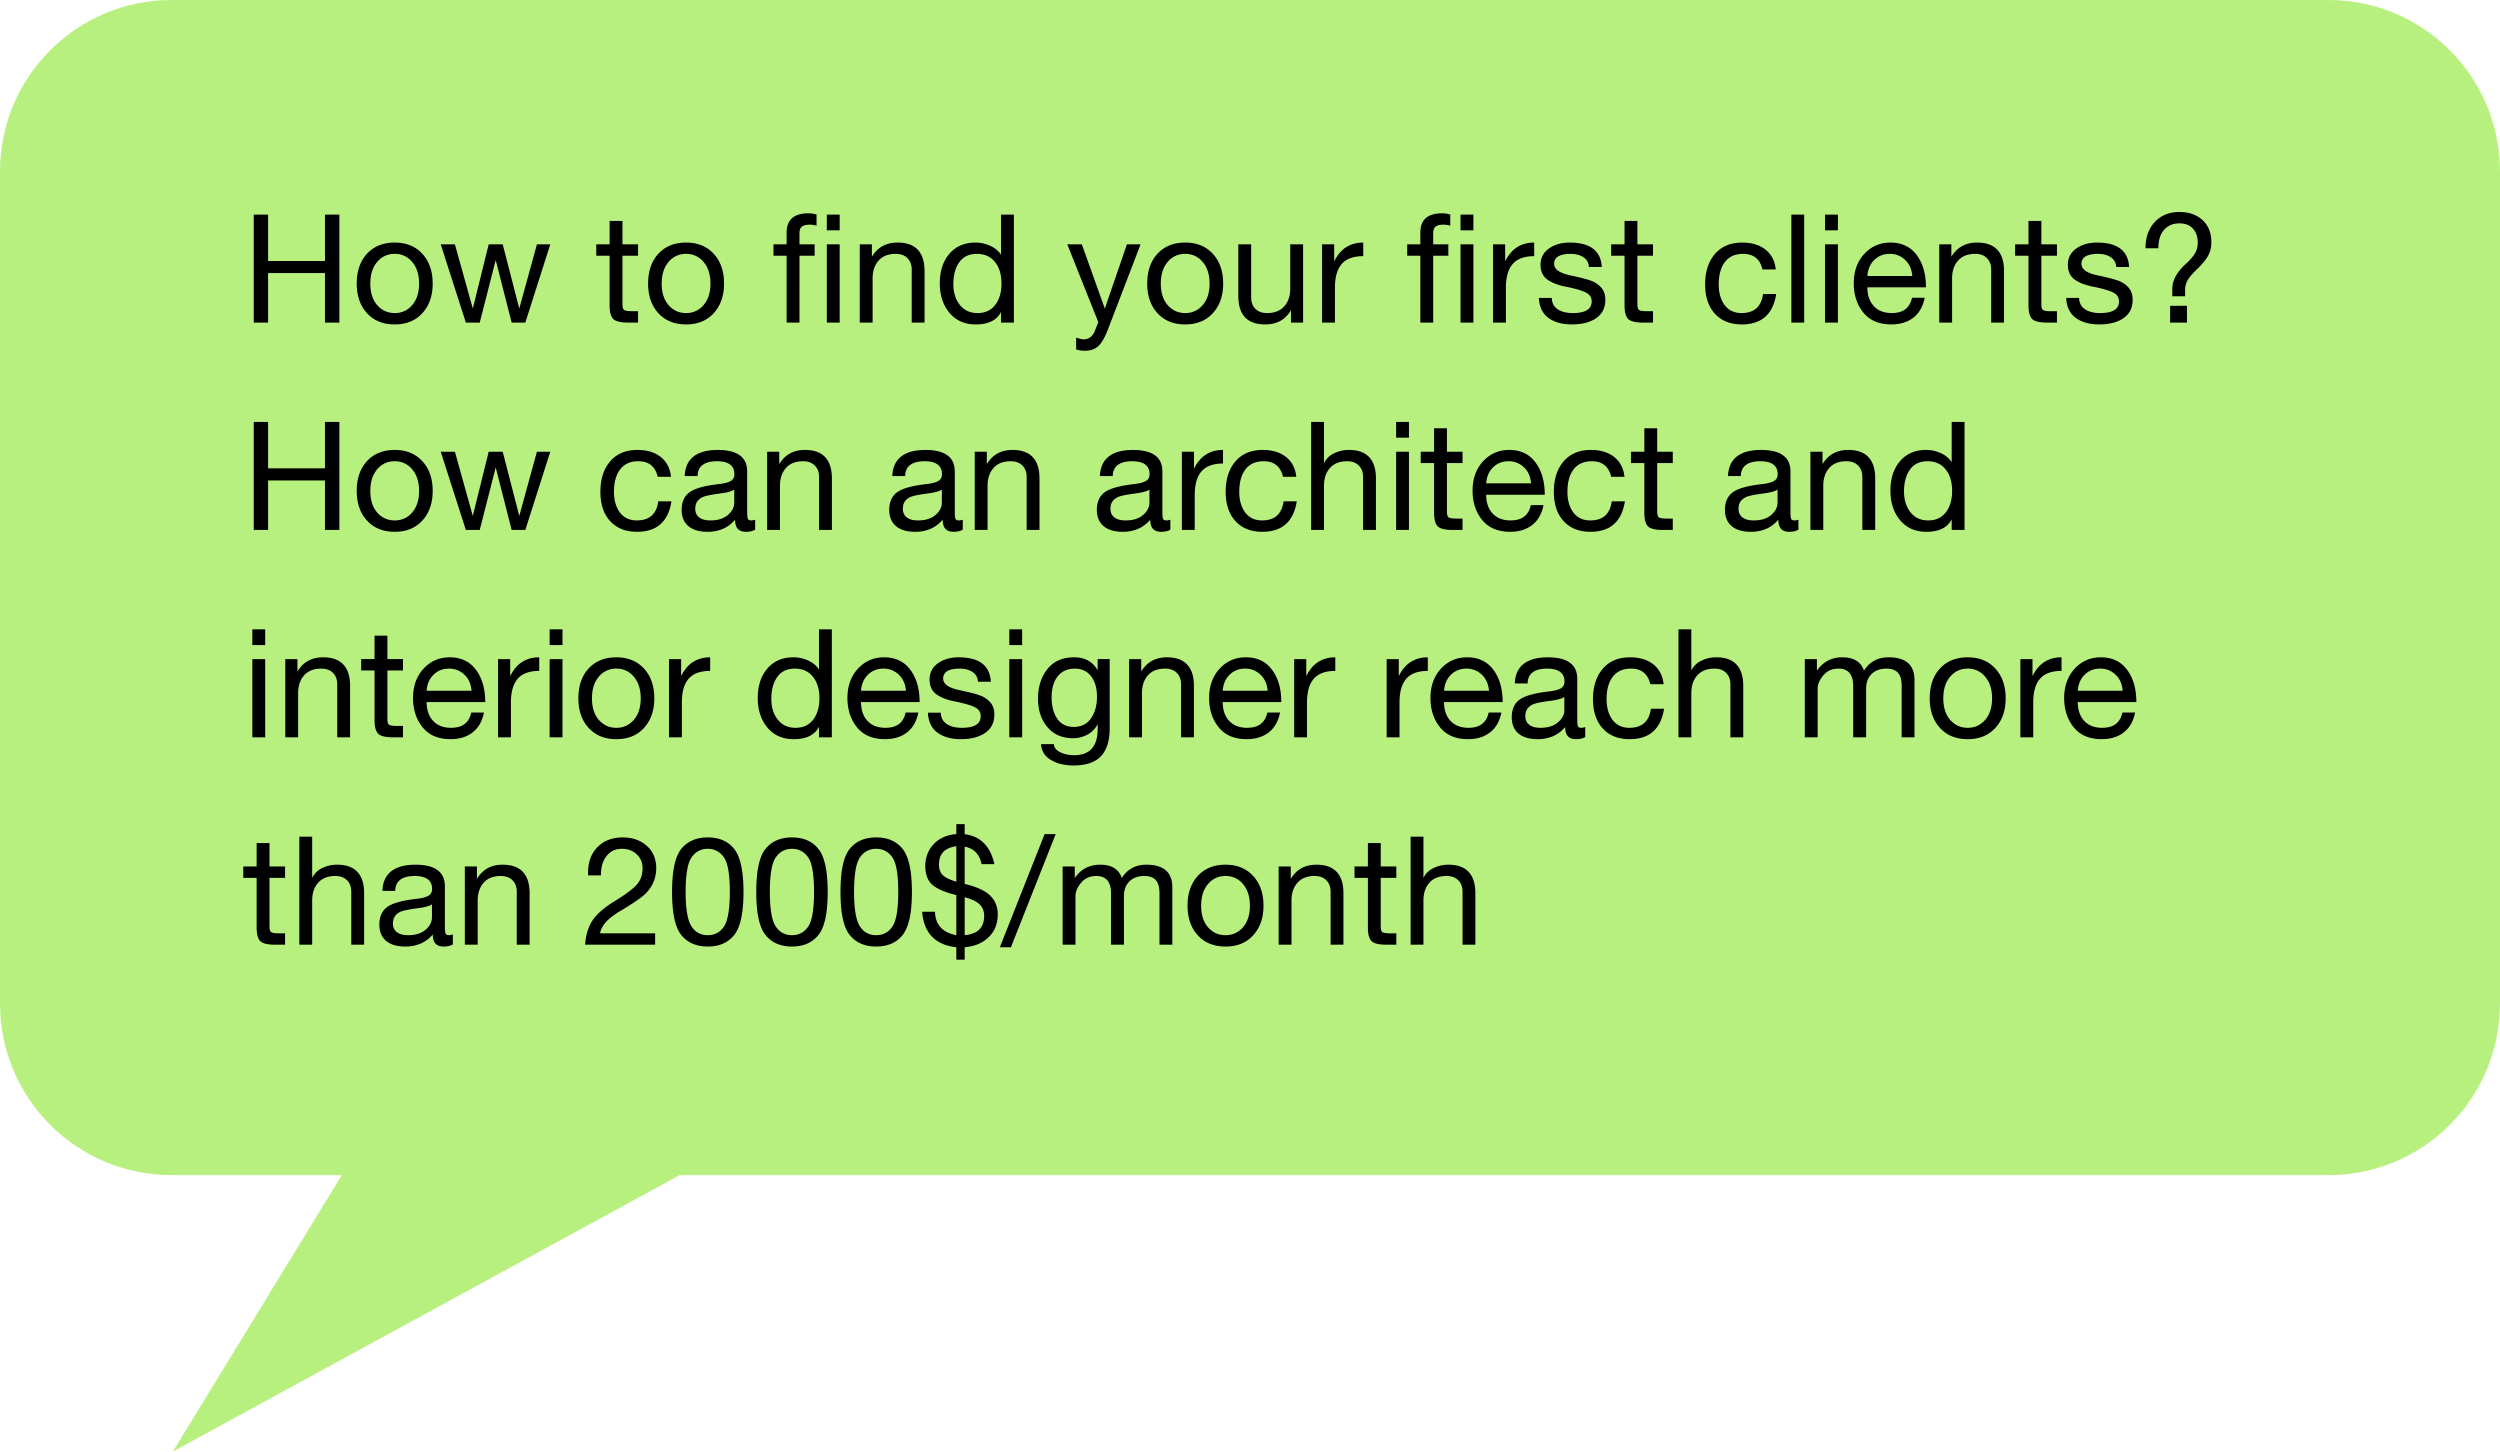 <?xml version="1.0" encoding="UTF-8"?> <svg xmlns="http://www.w3.org/2000/svg" width="217" height="126" fill="none"> <path d="M0 14.884C0 6.664 6.664 0 14.884 0h187.232C210.336 0 217 6.664 217 14.884v72.232c0 8.22-6.664 14.884-14.884 14.884H14.884C6.664 102 0 95.336 0 87.116V14.884zM15 126l14.667-24H59l-44 24z" fill="#B8F080"></path> <path d="M22.026 28v-9.375h1.244v4.027h4.938v-4.027h1.25V28h-1.25v-4.296H23.27V28h-1.244zm12.235.16c-1.009 0-1.81-.325-2.405-.974-.594-.65-.891-1.507-.891-2.572 0-1.081.297-1.945.891-2.59.599-.646 1.4-.969 2.405-.969 1 0 1.8.325 2.398.975.599.65.898 1.511.898 2.584 0 1.06-.3 1.918-.898 2.572-.594.65-1.393.974-2.398.974zm0-.987a1.93 1.93 0 0 0 1.513-.686c.402-.462.603-1.086.603-1.873 0-.786-.2-1.413-.603-1.879a1.903 1.903 0 0 0-1.513-.699 1.91 1.91 0 0 0-1.52.7c-.397.461-.596 1.087-.596 1.878 0 .795.2 1.422.603 1.88.402.452.906.679 1.513.679zM45.598 28h-1.186l-1.385-5.425L41.642 28h-1.206l-2.18-6.79h1.231l1.552 5.572 1.379-5.573h1.218l1.437 5.573 1.532-5.573h1.16L45.599 28zm7.317-5.803h-1.16v-.988h1.16v-2.033h1.116v2.033h1.353v.988H54.03v4.213c0 .256.047.42.14.494.095.072.328.108.7.108h.513V28h-.853c-.68 0-1.12-.111-1.32-.334-.198-.222-.296-.604-.296-1.147v-4.322zm6.637 5.963c-1.009 0-1.81-.325-2.405-.974-.594-.65-.891-1.507-.891-2.572 0-1.081.297-1.945.891-2.59.599-.646 1.4-.969 2.405-.969 1 0 1.8.325 2.398.975.599.65.898 1.511.898 2.584 0 1.06-.3 1.918-.898 2.572-.594.65-1.393.974-2.398.974zm0-.987a1.93 1.93 0 0 0 1.513-.686c.402-.462.603-1.086.603-1.873 0-.786-.2-1.413-.603-1.879a1.903 1.903 0 0 0-1.513-.699 1.91 1.91 0 0 0-1.52.7c-.397.461-.596 1.087-.596 1.878 0 .795.2 1.422.603 1.88.401.452.906.679 1.513.679zm9.843-4.976V28H68.28v-5.803h-1.142v-.988h1.141v-1.013c0-.56.157-.979.469-1.257.312-.282.782-.423 1.41-.423.257 0 .496.036.718.109v.968a1.845 1.845 0 0 0-.628-.09c-.273 0-.485.054-.635.16-.145.103-.218.304-.218.604v.942h1.315v.988h-1.315zm3.489-2.206h-1.116v-1.366h1.116v1.366zM71.768 28v-6.79h1.116V28h-1.116zm8.484-4.463V28h-1.116v-4.598c0-.419-.124-.75-.372-.994-.244-.248-.581-.372-1.013-.372-.646 0-1.142.195-1.488.584-.346.389-.52.904-.52 1.545V28h-1.115v-6.79h1.052v1.076c.247-.41.555-.718.923-.923.368-.205.804-.308 1.308-.308.778 0 1.362.208 1.75.622.394.415.59 1.035.59 1.86zM88.004 28H86.89v-.917c-.184.36-.46.628-.828.808-.363.18-.818.27-1.366.27-.961 0-1.722-.336-2.282-1.008-.56-.67-.84-1.526-.84-2.564 0-1.06.278-1.913.833-2.56.556-.649 1.31-.974 2.264-.974.453 0 .88.094 1.282.282.407.184.719.443.937.776v-3.488h1.115V28zm-3.148-.827c.654 0 1.163-.235 1.526-.706.363-.474.545-1.092.545-1.853 0-.782-.188-1.406-.564-1.872-.372-.47-.898-.706-1.578-.706-.662 0-1.167.24-1.513.719-.346.478-.52 1.115-.52 1.91 0 .723.187 1.322.558 1.796.377.475.892.712 1.546.712zm11.299 1.455c-.261.68-.537 1.152-.828 1.418-.286.265-.666.397-1.141.397-.308 0-.566-.038-.776-.115v-1.026c.304.102.522.154.654.154.398 0 .706-.206.924-.616l.346-.878-2.693-6.753h1.263l1.994 5.579 1.918-5.579h1.186l-2.847 7.42zm6.72-.468c-1.009 0-1.81-.325-2.405-.974-.594-.65-.891-1.507-.891-2.572 0-1.081.297-1.945.891-2.59.599-.646 1.4-.969 2.405-.969 1 0 1.8.325 2.398.975.599.65.898 1.511.898 2.584 0 1.06-.299 1.918-.898 2.572-.594.65-1.393.974-2.398.974zm0-.987a1.93 1.93 0 0 0 1.513-.686c.402-.462.603-1.086.603-1.873 0-.786-.201-1.413-.603-1.879a1.902 1.902 0 0 0-1.513-.699 1.91 1.91 0 0 0-1.52.7c-.397.461-.596 1.087-.596 1.878 0 .795.201 1.422.603 1.88.401.452.906.679 1.513.679zm9.183-.25c-.244.414-.552.724-.924.93-.372.205-.808.307-1.308.307-.782 0-1.368-.205-1.757-.615-.389-.415-.583-1.037-.583-1.866v-4.47h1.115v4.598c0 .419.122.752.366 1 .248.244.586.366 1.013.366.65 0 1.148-.195 1.494-.584.346-.389.52-.904.52-1.545v-3.835h1.115V28h-1.051v-1.077zM114.757 28v-6.79h1.052v1.43h.026c.265-.531.605-.926 1.019-1.187.415-.265.907-.398 1.475-.398v1.18c-.851 0-1.473.227-1.866.68-.393.449-.59 1.137-.59 2.065V28h-1.116zm9.645-5.803V28h-1.116v-5.803h-1.141v-.988h1.141v-1.013c0-.56.156-.979.468-1.257.312-.282.782-.423 1.411-.423.256 0 .496.036.718.109v.968a1.843 1.843 0 0 0-.628-.09c-.274 0-.486.054-.635.16-.146.103-.218.304-.218.604v.942h1.314v.988h-1.314zm3.488-2.206h-1.116v-1.366h1.116v1.366zM126.774 28v-6.79h1.116V28h-1.116zm2.822 0v-6.79h1.052v1.43h.025c.265-.531.605-.926 1.02-1.187.414-.265.906-.398 1.475-.398v1.18c-.851 0-1.473.227-1.866.68-.394.449-.59 1.137-.59 2.065V28h-1.116zm6.855.16c-.855 0-1.539-.19-2.052-.57-.513-.38-.789-.958-.827-1.732h1.122c.013.436.184.765.513.988.333.218.769.327 1.308.327.547 0 .958-.084 1.231-.25.274-.171.411-.426.411-.763 0-.35-.174-.61-.52-.776-.342-.171-.908-.336-1.699-.494-.71-.137-1.257-.349-1.642-.635-.384-.286-.577-.71-.577-1.27 0-.594.242-1.064.725-1.41.483-.347 1.086-.52 1.808-.52.889 0 1.565.178 2.026.532.466.355.719.885.757 1.59h-1.116c-.025-.375-.186-.66-.481-.852-.295-.192-.658-.289-1.09-.289-.483 0-.846.073-1.09.218a.71.71 0 0 0-.359.648c0 .235.12.438.359.61.24.166.599.299 1.077.397.808.17 1.39.32 1.745.449.354.124.654.322.897.596.244.27.366.624.366 1.064 0 .697-.265 1.23-.795 1.597-.53.364-1.229.545-2.097.545zm4.559-5.963h-1.16v-.988h1.16v-2.033h1.116v2.033h1.353v.988h-1.353v4.213c0 .256.047.42.141.494.094.072.327.108.699.108h.513V28h-.853c-.68 0-1.12-.111-1.321-.334-.196-.222-.295-.604-.295-1.147v-4.322zm10.17 5.963c-.983 0-1.759-.31-2.327-.93-.565-.62-.847-1.466-.847-2.539 0-1.107.285-1.99.853-2.648.569-.659 1.351-.988 2.347-.988.851 0 1.533.205 2.046.616.513.41.808.983.885 1.718h-1.155c-.102-.448-.295-.786-.577-1.013-.278-.226-.645-.34-1.103-.34-.692 0-1.218.235-1.577.706-.359.466-.539 1.116-.539 1.95 0 .726.171 1.322.513 1.788.346.462.836.693 1.469.693.543 0 .97-.137 1.282-.41.312-.279.507-.693.584-1.245h1.141c-.137.881-.455 1.541-.955 1.982-.496.44-1.176.66-2.04.66zm4.31-9.535h1.115V28h-1.115v-9.375zm4.04 1.366h-1.116v-1.366h1.116v1.366zM158.414 28v-6.79h1.116V28h-1.116zm7.573-4.046c-.047-.582-.254-1.046-.622-1.392a1.863 1.863 0 0 0-1.334-.526c-.539 0-.987.178-1.347.533-.354.35-.553.812-.596 1.385h3.899zm-1.821 4.206c-1.06 0-1.868-.342-2.424-1.026-.556-.684-.834-1.532-.834-2.546 0-1.034.302-1.88.904-2.539.607-.662 1.368-.994 2.283-.994.979 0 1.736.36 2.27 1.078.539.718.808 1.654.808 2.808h-5.085c0 .68.186 1.223.558 1.629.376.402.896.603 1.558.603.492 0 .883-.11 1.174-.327.295-.223.489-.556.583-1h1.103c-.149.76-.479 1.337-.987 1.73-.505.39-1.142.584-1.911.584zm9.785-4.623V28h-1.116v-4.598c0-.419-.123-.75-.371-.994-.244-.248-.582-.372-1.014-.372-.645 0-1.141.195-1.487.584-.347.389-.52.904-.52 1.545V28h-1.116v-6.79h1.052v1.076c.248-.41.556-.718.924-.923.367-.205.803-.308 1.308-.308.778 0 1.361.208 1.75.622.394.415.59 1.035.59 1.86zm2.123-1.34h-1.161v-.988h1.161v-2.033h1.116v2.033h1.353v.988h-1.353v4.213c0 .256.047.42.141.494.094.072.327.108.699.108h.513V28h-.853c-.68 0-1.12-.111-1.321-.334-.197-.222-.295-.604-.295-1.147v-4.322zm6.149 5.963c-.855 0-1.539-.19-2.052-.57-.513-.38-.788-.958-.827-1.732h1.122c.013.436.184.765.513.988.334.218.77.327 1.309.327.547 0 .957-.084 1.231-.25.273-.171.41-.426.41-.763 0-.35-.173-.61-.519-.776-.342-.171-.909-.336-1.7-.494-.709-.137-1.256-.349-1.641-.635-.385-.286-.577-.71-.577-1.27 0-.594.241-1.064.724-1.41.483-.347 1.086-.52 1.809-.52.889 0 1.564.178 2.026.532.466.355.718.885.757 1.59h-1.116c-.026-.375-.186-.66-.481-.852-.295-.192-.658-.289-1.09-.289-.483 0-.847.073-1.09.218a.709.709 0 0 0-.359.648c0 .235.119.438.359.61.239.166.598.299 1.077.397.808.17 1.389.32 1.744.449.355.124.654.322.898.596.244.27.365.624.365 1.064 0 .697-.265 1.23-.795 1.597-.53.364-1.229.545-2.097.545zm4.008-6.611c0-.953.272-1.716.815-2.29.543-.572 1.25-.858 2.122-.858.834 0 1.505.235 2.014.705.508.47.763 1.111.763 1.924 0 .418-.084.788-.25 1.109-.163.32-.458.695-.885 1.122-.436.41-.736.75-.898 1.02-.162.27-.244.577-.244.923v.513h-1.115v-.622c0-.748.391-1.477 1.173-2.186.351-.317.611-.614.782-.892.171-.278.257-.596.257-.955 0-.5-.139-.905-.417-1.212-.274-.308-.667-.462-1.18-.462-.547 0-.987.186-1.321.558-.333.367-.5.902-.5 1.603h-1.116zm2.136 4.995h1.462V28h-1.462v-1.456zM22.026 46v-9.375h1.244v4.027h4.938v-4.027h1.25V46h-1.25v-4.296H23.27V46h-1.244zm12.235.16c-1.009 0-1.81-.325-2.405-.974-.594-.65-.891-1.507-.891-2.572 0-1.081.297-1.945.891-2.59.599-.646 1.4-.969 2.405-.969 1 0 1.8.325 2.398.975.599.65.898 1.511.898 2.584 0 1.06-.3 1.918-.898 2.572-.594.65-1.393.974-2.398.974zm0-.987a1.93 1.93 0 0 0 1.513-.686c.402-.462.603-1.086.603-1.873 0-.786-.2-1.413-.603-1.879a1.903 1.903 0 0 0-1.513-.699 1.91 1.91 0 0 0-1.52.7c-.397.461-.596 1.087-.596 1.878 0 .795.2 1.422.603 1.88.402.452.906.679 1.513.679zM45.598 46h-1.186l-1.385-5.425L41.642 46h-1.206l-2.18-6.79h1.231l1.552 5.572 1.379-5.573h1.218l1.437 5.573 1.532-5.573h1.16L45.599 46zm9.69.16c-.983 0-1.76-.31-2.328-.93-.564-.62-.846-1.466-.846-2.539 0-1.107.284-1.99.852-2.648.569-.659 1.351-.988 2.347-.988.851 0 1.533.205 2.046.616.513.41.808.983.885 1.718H57.09c-.103-.449-.295-.786-.578-1.013-.277-.226-.645-.34-1.102-.34-.693 0-1.219.236-1.578.706-.359.466-.539 1.116-.539 1.95 0 .726.171 1.322.513 1.788.347.462.836.693 1.469.693.543 0 .97-.137 1.282-.41.313-.279.507-.693.584-1.245h1.141c-.136.881-.455 1.541-.955 1.982-.496.44-1.176.66-2.04.66zm8.445-3.668c-.175.146-.596.261-1.263.347-.603.08-1.03.16-1.283.237a1.267 1.267 0 0 0-.609.378c-.154.18-.23.42-.23.718 0 .308.11.552.333.732.226.179.553.269.98.269.642 0 1.146-.156 1.514-.468.372-.317.558-.674.558-1.071v-1.142zm.07 2.617a2.85 2.85 0 0 1-1.038.788 3.322 3.322 0 0 1-1.353.263c-.714 0-1.268-.164-1.661-.493-.39-.334-.584-.804-.584-1.411 0-.667.218-1.17.654-1.507.44-.338 1.28-.58 2.52-.725.505-.055.864-.145 1.078-.27.218-.123.327-.32.327-.589 0-.376-.126-.658-.379-.846-.252-.189-.628-.283-1.128-.283-.556 0-.975.11-1.257.327-.282.214-.428.535-.436.962H59.43c.034-.756.29-1.323.77-1.699.478-.38 1.18-.57 2.103-.57.85 0 1.488.155 1.91.467.428.308.642.772.642 1.392v3.495c0 .312.02.517.058.615.038.099.137.148.295.148.094 0 .207-.022.34-.064v.865c-.201.124-.468.186-.802.186-.316 0-.553-.087-.712-.263-.154-.175-.23-.438-.23-.788zm8.407-3.572V46h-1.115v-4.598c0-.419-.124-.75-.372-.994-.244-.248-.582-.372-1.013-.372-.646 0-1.142.195-1.488.584-.346.389-.52.904-.52 1.545V46h-1.115v-6.79h1.051v1.076c.248-.41.556-.718.924-.923.367-.205.803-.308 1.308-.308.778 0 1.361.208 1.75.622.394.415.59 1.035.59 1.86zm9.542.955c-.175.146-.596.261-1.263.347-.603.08-1.03.16-1.283.237a1.267 1.267 0 0 0-.609.378c-.154.18-.23.42-.23.718 0 .308.11.552.333.732.226.179.553.269.98.269.642 0 1.147-.156 1.514-.468.372-.317.558-.674.558-1.071v-1.142zm.07 2.617c-.294.35-.64.613-1.038.788a3.322 3.322 0 0 1-1.353.263c-.714 0-1.268-.164-1.661-.493-.389-.334-.584-.804-.584-1.411 0-.667.218-1.17.654-1.507.44-.338 1.28-.58 2.52-.725.505-.055.864-.145 1.078-.27.218-.123.327-.32.327-.589 0-.376-.126-.658-.378-.846-.253-.189-.629-.283-1.129-.283-.556 0-.975.11-1.257.327-.282.214-.427.535-.436.962H77.45c.035-.756.291-1.323.77-1.699.479-.38 1.18-.57 2.103-.57.85 0 1.488.155 1.911.467.428.308.641.772.641 1.392v3.495c0 .312.02.517.058.615.038.099.137.148.295.148.094 0 .207-.022.34-.064v.865c-.201.124-.468.186-.802.186-.316 0-.553-.087-.712-.263-.153-.175-.23-.438-.23-.788zm8.407-3.572V46h-1.115v-4.598c0-.419-.124-.75-.372-.994-.244-.248-.582-.372-1.013-.372-.646 0-1.142.195-1.488.584-.346.389-.52.904-.52 1.545V46h-1.115v-6.79h1.051v1.076c.248-.41.556-.718.924-.923.367-.205.803-.308 1.308-.308.778 0 1.362.208 1.75.622.394.415.59 1.035.59 1.86zm9.542.955c-.175.146-.596.261-1.263.347-.603.08-1.03.16-1.282.237a1.266 1.266 0 0 0-.61.378c-.153.18-.23.42-.23.718 0 .308.11.552.333.732.227.179.554.269.981.269.641 0 1.146-.156 1.513-.468.372-.317.558-.674.558-1.071v-1.142zm.07 2.617a2.85 2.85 0 0 1-1.038.788 3.322 3.322 0 0 1-1.353.263c-.714 0-1.268-.164-1.66-.493-.39-.334-.584-.804-.584-1.411 0-.667.218-1.17.654-1.507.44-.338 1.28-.58 2.52-.725.504-.055.863-.145 1.077-.27.218-.123.327-.32.327-.589 0-.376-.126-.658-.378-.846-.252-.189-.629-.283-1.129-.283-.556 0-.975.11-1.257.327-.282.214-.427.535-.436.962H95.47c.034-.756.29-1.323.769-1.699.479-.38 1.18-.57 2.103-.57.851 0 1.488.155 1.911.467.428.308.642.772.642 1.392v3.495c0 .312.019.517.057.615.039.099.137.148.295.148.094 0 .208-.022.34-.064v.865c-.201.124-.468.186-.802.186-.316 0-.553-.087-.711-.263-.154-.175-.231-.438-.231-.788zm2.745.891v-6.79h1.052v1.43h.026c.265-.531.605-.926 1.019-1.187.415-.265.907-.398 1.475-.398v1.18c-.851 0-1.473.227-1.866.68-.393.449-.59 1.137-.59 2.065V46h-1.116zm6.977.16c-.983 0-1.759-.31-2.328-.93-.564-.62-.846-1.466-.846-2.539 0-1.107.284-1.99.853-2.648.568-.659 1.351-.988 2.347-.988.851 0 1.532.205 2.045.616.513.41.808.983.885 1.718h-1.154c-.102-.449-.295-.786-.577-1.013-.278-.226-.646-.34-1.103-.34-.692 0-1.218.236-1.577.706-.36.466-.539 1.116-.539 1.95 0 .726.171 1.322.513 1.788.346.462.836.693 1.468.693.543 0 .971-.137 1.283-.41.312-.279.506-.693.583-1.245h1.142c-.137.881-.455 1.541-.956 1.982-.495.44-1.175.66-2.039.66zm9.869-4.623V46h-1.116v-4.598c0-.419-.124-.75-.372-.994-.243-.248-.581-.372-1.013-.372-.645 0-1.141.195-1.488.584-.346.389-.519.904-.519 1.545V46h-1.116v-9.375h1.116v3.584a1.78 1.78 0 0 1 .866-.859 2.924 2.924 0 0 1 1.302-.295c.778 0 1.361.208 1.75.622.393.415.59 1.035.59 1.86zm2.866-3.546h-1.115v-1.366h1.115v1.366zM121.183 46v-6.79h1.115V46h-1.115zm3.296-5.803h-1.161v-.988h1.161v-2.033h1.116v2.033h1.353v.988h-1.353v4.213c0 .256.047.42.141.494.094.072.327.108.699.108h.513V46h-.853c-.68 0-1.12-.111-1.321-.334-.197-.222-.295-.604-.295-1.147v-4.322zm8.419 1.757c-.047-.582-.254-1.046-.622-1.392a1.86 1.86 0 0 0-1.333-.526c-.539 0-.988.178-1.347.533-.355.35-.554.812-.596 1.385h3.898zm-1.821 4.206c-1.06 0-1.868-.342-2.424-1.026-.555-.684-.833-1.532-.833-2.545 0-1.035.301-1.881.904-2.54.607-.662 1.368-.994 2.283-.994.979 0 1.735.36 2.27 1.078.538.718.808 1.654.808 2.808H129c0 .68.186 1.223.557 1.629.377.402.896.603 1.559.603.491 0 .882-.11 1.173-.327.295-.223.49-.556.584-1h1.103c-.15.76-.479 1.338-.988 1.73-.504.39-1.141.584-1.911.584zm6.971 0c-.984 0-1.76-.31-2.328-.93-.564-.62-.847-1.466-.847-2.539 0-1.107.285-1.99.853-2.648.569-.659 1.351-.988 2.347-.988.851 0 1.533.205 2.046.616.513.41.808.983.885 1.718h-1.154c-.103-.449-.295-.786-.578-1.013-.277-.226-.645-.34-1.103-.34-.692 0-1.218.236-1.577.706-.359.466-.539 1.116-.539 1.95 0 .726.171 1.322.513 1.788.347.462.836.693 1.469.693.543 0 .97-.137 1.282-.41.312-.279.507-.693.584-1.245h1.141c-.137.881-.455 1.541-.955 1.982-.496.44-1.176.66-2.039.66zm4.681-5.963h-1.161v-.988h1.161v-2.033h1.116v2.033h1.353v.988h-1.353v4.213c0 .256.047.42.141.494.094.072.327.108.699.108h.513V46h-.853c-.68 0-1.12-.111-1.321-.334-.197-.222-.295-.604-.295-1.147v-4.322zm11.562 2.295c-.176.146-.597.261-1.264.347-.603.08-1.03.16-1.282.237a1.265 1.265 0 0 0-.609.378c-.154.18-.231.42-.231.718 0 .308.111.552.333.732.227.179.554.269.981.269.642 0 1.146-.156 1.514-.468.372-.317.558-.674.558-1.071v-1.142zm.07 2.617c-.295.35-.641.613-1.039.788a3.318 3.318 0 0 1-1.353.263c-.714 0-1.267-.164-1.661-.493-.389-.334-.583-.804-.583-1.411 0-.667.218-1.17.654-1.507.44-.338 1.28-.58 2.52-.725.504-.055.864-.145 1.077-.27.218-.123.327-.32.327-.589 0-.376-.126-.658-.378-.846-.252-.189-.628-.283-1.129-.283-.555 0-.974.11-1.256.327-.283.214-.428.535-.437.962h-1.115c.034-.756.29-1.323.769-1.699.479-.38 1.18-.57 2.104-.57.85 0 1.487.155 1.91.467.428.308.642.772.642 1.392v3.495c0 .312.019.517.057.615.039.099.137.148.295.148.094 0 .208-.022.34-.064v.865c-.201.124-.468.186-.801.186-.317 0-.554-.087-.712-.263-.154-.175-.231-.438-.231-.788zm8.407-3.572V46h-1.116v-4.598c0-.419-.124-.75-.372-.994-.244-.248-.581-.372-1.013-.372-.646 0-1.141.195-1.488.584-.346.389-.519.904-.519 1.545V46h-1.116v-6.79h1.052v1.076c.248-.41.555-.718.923-.923.368-.205.804-.308 1.308-.308.778 0 1.362.208 1.751.622.393.415.59 1.035.59 1.86zM170.521 46h-1.116v-.917c-.184.36-.46.628-.827.808-.364.18-.819.27-1.366.27-.962 0-1.723-.336-2.283-1.008-.56-.67-.84-1.526-.84-2.564 0-1.06.278-1.913.833-2.56.556-.649 1.311-.974 2.264-.974.453 0 .881.094 1.283.282.406.184.718.443.936.776v-3.488h1.116V46zm-3.149-.827c.654 0 1.163-.235 1.526-.706.364-.474.545-1.092.545-1.853 0-.782-.188-1.406-.564-1.872-.372-.47-.898-.706-1.578-.706-.662 0-1.167.24-1.513.719-.346.478-.519 1.115-.519 1.91 0 .723.186 1.322.558 1.796.376.474.891.712 1.545.712zM23.02 55.99h-1.116v-1.366h1.116v1.366zM21.904 64v-6.79h1.116V64h-1.116zm8.484-4.463V64h-1.116v-4.598c0-.419-.124-.75-.372-.994-.243-.248-.581-.372-1.013-.372-.646 0-1.141.195-1.488.584-.346.389-.52.904-.52 1.545V64h-1.115v-6.79h1.052v1.076c.248-.41.556-.718.923-.923.368-.205.804-.308 1.308-.308.778 0 1.362.208 1.751.622.393.415.59 1.035.59 1.86zm2.122-1.34h-1.16v-.988h1.16v-2.033h1.116v2.033h1.353v.988h-1.353v4.213c0 .256.047.42.141.494.094.072.327.108.7.108h.512V64h-.853c-.68 0-1.12-.111-1.32-.334-.197-.222-.295-.604-.295-1.147v-4.322zm8.42 1.757c-.047-.582-.254-1.046-.622-1.392a1.863 1.863 0 0 0-1.334-.526c-.538 0-.987.178-1.346.533-.355.35-.554.812-.597 1.385h3.9zM39.11 64.16c-1.06 0-1.868-.342-2.424-1.026-.556-.684-.834-1.532-.834-2.545 0-1.035.302-1.881.904-2.54.608-.662 1.368-.994 2.283-.994.98 0 1.736.36 2.27 1.078.54.718.808 1.654.808 2.808h-5.085c0 .68.186 1.223.558 1.629.376.402.896.603 1.558.603.492 0 .883-.11 1.174-.327.295-.223.49-.556.583-1h1.103c-.15.76-.478 1.338-.987 1.73-.505.39-1.142.584-1.911.584zm4.123-.16v-6.79h1.052v1.43h.026c.264-.531.604-.926 1.02-1.187.414-.265.905-.398 1.474-.398v1.18c-.85 0-1.473.227-1.866.68-.393.449-.59 1.137-.59 2.065V64h-1.116zm5.592-8.01h-1.116v-1.365h1.116v1.366zM47.708 64v-6.79h1.116V64h-1.116zm5.79.16c-1.008 0-1.81-.325-2.404-.974-.594-.65-.891-1.507-.891-2.572 0-1.081.297-1.945.89-2.59.6-.646 1.401-.969 2.406-.969 1 0 1.8.325 2.398.975.598.65.898 1.511.898 2.584 0 1.06-.3 1.918-.898 2.572-.594.65-1.394.974-2.398.974zm0-.987a1.93 1.93 0 0 0 1.514-.686c.402-.462.603-1.086.603-1.873 0-.786-.201-1.413-.603-1.879a1.903 1.903 0 0 0-1.513-.699 1.91 1.91 0 0 0-1.52.7c-.398.461-.596 1.087-.596 1.878 0 .795.2 1.422.602 1.88.402.452.907.679 1.514.679zm4.573.827v-6.79h1.051v1.43h.026c.265-.531.605-.926 1.02-1.187.414-.265.906-.398 1.474-.398v1.18c-.85 0-1.472.227-1.866.68-.393.449-.59 1.137-.59 2.065V64h-1.115zm14.133 0h-1.116v-.917c-.184.36-.46.628-.827.808-.363.18-.819.27-1.366.27-.962 0-1.723-.336-2.283-1.008-.56-.67-.84-1.526-.84-2.564 0-1.06.278-1.913.834-2.56.556-.649 1.31-.974 2.263-.974.454 0 .881.094 1.283.282.406.184.718.443.936.776v-3.488h1.116V64zm-3.149-.827c.654 0 1.163-.235 1.527-.706.363-.474.545-1.092.545-1.853 0-.782-.188-1.406-.565-1.872-.372-.47-.897-.706-1.577-.706-.663 0-1.167.24-1.513.719-.347.478-.52 1.115-.52 1.91 0 .723.186 1.322.558 1.796.376.474.891.712 1.545.712zm9.58-3.22c-.046-.58-.254-1.045-.621-1.39a1.863 1.863 0 0 0-1.334-.527c-.539 0-.988.178-1.347.533-.355.35-.553.812-.596 1.385h3.899zm-1.82 4.207c-1.06 0-1.869-.342-2.424-1.026-.556-.684-.834-1.532-.834-2.545 0-1.035.301-1.881.904-2.54.607-.662 1.368-.994 2.283-.994.979 0 1.736.36 2.27 1.078.539.718.808 1.654.808 2.808h-5.085c0 .68.186 1.223.558 1.629.376.402.895.603 1.558.603.492 0 .883-.11 1.174-.327.294-.223.489-.556.583-1h1.103c-.15.76-.479 1.338-.988 1.73-.504.39-1.141.584-1.91.584zm6.604 0c-.855 0-1.539-.19-2.052-.57-.513-.38-.788-.958-.827-1.732h1.122c.013.436.184.765.513.988.334.218.77.327 1.309.327.547 0 .957-.084 1.23-.25.274-.171.411-.426.411-.763 0-.35-.173-.61-.52-.776-.341-.171-.908-.336-1.699-.494-.71-.137-1.256-.349-1.641-.635-.385-.286-.577-.71-.577-1.27 0-.594.241-1.064.724-1.41.483-.347 1.086-.52 1.809-.52.889 0 1.564.178 2.026.532.466.355.718.885.757 1.59h-1.116c-.026-.375-.186-.66-.481-.852-.295-.192-.658-.289-1.09-.289-.483 0-.847.073-1.09.218a.71.71 0 0 0-.36.648c0 .235.12.438.36.61.24.166.598.298 1.077.397.808.17 1.39.32 1.744.449.355.124.654.323.898.596.244.27.365.624.365 1.065 0 .696-.265 1.229-.795 1.596-.53.364-1.229.545-2.097.545zm5.304-8.17h-1.116v-1.365h1.116v1.366zM87.607 64v-6.79h1.116V64h-1.116zm8.714-.782c0 1.081-.254 1.89-.763 2.424-.504.534-1.3.801-2.385.801-.778 0-1.434-.162-1.969-.487-.53-.32-.81-.776-.84-1.366h1.116c.013.3.197.534.551.705.355.171.757.257 1.206.257.68 0 1.188-.19 1.526-.57.342-.377.513-.941.513-1.694v-.442a2.07 2.07 0 0 1-.904.93 2.66 2.66 0 0 1-1.238.301c-.936 0-1.675-.32-2.218-.962-.543-.641-.815-1.466-.815-2.475 0-1.03.272-1.885.815-2.565.543-.68 1.316-1.02 2.321-1.02.47 0 .874.094 1.212.282.342.188.618.47.827.847v-.975h1.045v6.009zm-1.103-2.751c0-.723-.168-1.308-.506-1.757-.338-.45-.812-.674-1.424-.674-.632 0-1.126.225-1.481.674-.35.444-.526 1.043-.526 1.795 0 .778.163 1.404.487 1.879.33.475.806.712 1.43.712.65 0 1.148-.246 1.495-.738.35-.495.525-1.126.525-1.891zm8.414-.93V64h-1.116v-4.598c0-.419-.124-.75-.372-.994-.244-.248-.581-.372-1.013-.372-.646 0-1.142.195-1.488.584-.346.389-.52.904-.52 1.545V64h-1.115v-6.79h1.052v1.076c.248-.41.555-.718.923-.923.368-.205.804-.308 1.308-.308.778 0 1.362.208 1.751.622.393.415.59 1.035.59 1.86zm6.399.417c-.047-.582-.254-1.046-.622-1.392a1.86 1.86 0 0 0-1.333-.526c-.539 0-.988.178-1.347.533-.355.35-.554.812-.596 1.385h3.898zm-1.821 4.206c-1.06 0-1.868-.342-2.424-1.026-.555-.684-.833-1.532-.833-2.545 0-1.035.301-1.881.904-2.54.607-.662 1.368-.994 2.283-.994.979 0 1.735.36 2.27 1.078.538.718.808 1.654.808 2.808h-5.085c0 .68.185 1.223.557 1.629.377.402.896.603 1.559.603.491 0 .882-.11 1.173-.327.295-.223.49-.556.584-1h1.103c-.15.76-.479 1.338-.988 1.73-.504.39-1.141.584-1.911.584zm4.123-.16v-6.79h1.052v1.43h.026c.265-.531.605-.926 1.019-1.187.415-.265.907-.398 1.475-.398v1.18c-.851 0-1.473.227-1.866.68-.393.449-.59 1.137-.59 2.065V64h-1.116zm8.029 0v-6.79h1.052v1.43h.025c.265-.531.605-.926 1.02-1.187.414-.265.906-.398 1.475-.398v1.18c-.851 0-1.473.227-1.866.68-.394.449-.59 1.137-.59 2.065V64h-1.116zm8.881-4.046c-.047-.582-.254-1.046-.622-1.392a1.861 1.861 0 0 0-1.334-.526c-.538 0-.987.178-1.346.533-.355.35-.554.812-.597 1.385h3.899zm-1.821 4.206c-1.06 0-1.868-.342-2.424-1.026-.556-.684-.833-1.532-.833-2.545 0-1.035.301-1.881.904-2.54.607-.662 1.368-.994 2.283-.994.979 0 1.735.36 2.27 1.078.538.718.808 1.654.808 2.808h-5.086c0 .68.186 1.223.558 1.629.377.402.896.603 1.559.603.491 0 .882-.11 1.173-.327.295-.223.49-.556.584-1h1.103c-.15.76-.479 1.338-.988 1.73-.504.39-1.141.584-1.911.584zm8.362-3.668c-.175.146-.596.261-1.263.347-.603.08-1.031.16-1.283.237a1.265 1.265 0 0 0-.609.378c-.154.18-.231.42-.231.718 0 .308.111.552.334.732.226.179.553.269.981.269.641 0 1.145-.156 1.513-.468.372-.317.558-.674.558-1.071v-1.142zm.071 2.617c-.295.35-.642.613-1.039.788a3.324 3.324 0 0 1-1.353.263c-.714 0-1.268-.164-1.661-.493-.389-.334-.584-.804-.584-1.411 0-.667.218-1.17.654-1.507.441-.338 1.281-.58 2.52-.725.505-.055.864-.145 1.078-.27.218-.123.327-.32.327-.589 0-.376-.126-.658-.379-.846-.252-.189-.628-.283-1.128-.283-.556 0-.975.11-1.257.327-.282.214-.427.535-.436.962h-1.116c.034-.756.291-1.323.77-1.699.479-.38 1.18-.57 2.103-.57.851 0 1.488.155 1.911.467.427.308.641.772.641 1.392v3.495c0 .312.019.517.058.615.038.099.137.148.295.148.094 0 .207-.022.34-.064v.865c-.201.124-.468.186-.802.186-.316 0-.553-.087-.712-.263-.154-.175-.23-.438-.23-.788zm5.591 1.051c-.983 0-1.759-.31-2.327-.93-.565-.62-.847-1.466-.847-2.539 0-1.107.284-1.99.853-2.648.568-.659 1.351-.988 2.347-.988.851 0 1.532.205 2.045.616.513.41.808.983.885 1.718h-1.154c-.102-.449-.295-.786-.577-1.013-.278-.226-.645-.34-1.103-.34-.692 0-1.218.236-1.577.706-.359.466-.539 1.116-.539 1.95 0 .726.171 1.322.513 1.788.346.462.836.693 1.468.693.543 0 .971-.137 1.283-.41.312-.279.507-.693.583-1.245h1.142c-.137.881-.455 1.541-.956 1.982-.495.44-1.175.66-2.039.66zm9.869-4.623V64h-1.116v-4.598c0-.419-.124-.75-.372-.994-.243-.248-.581-.372-1.013-.372-.645 0-1.141.195-1.487.584-.347.389-.52.904-.52 1.545V64h-1.116v-9.375h1.116v3.584a1.78 1.78 0 0 1 .866-.859 2.924 2.924 0 0 1 1.302-.295c.778 0 1.361.208 1.75.622.393.415.59 1.035.59 1.86zm10.664.237V64h-1.122v-4.45c0-.505-.107-.883-.321-1.135-.209-.252-.526-.379-.949-.379-.556 0-.998.197-1.327.59-.325.39-.488.772-.488 1.148V64h-1.115v-6.79h1.051v1a2.72 2.72 0 0 1 .949-.866 2.7 2.7 0 0 1 1.27-.289c.492 0 .891.096 1.199.289.312.192.535.48.667.865.244-.384.543-.673.898-.865a2.542 2.542 0 0 1 1.231-.289c.752 0 1.317.165 1.693.494.376.33.564.82.564 1.475V64h-1.115v-4.45c0-.539-.109-.926-.328-1.16-.213-.236-.542-.354-.987-.354-.552 0-.985.158-1.302.475-.312.316-.468.737-.468 1.263zm8.817 4.386c-1.009 0-1.81-.325-2.404-.974-.595-.65-.892-1.507-.892-2.572 0-1.081.297-1.945.892-2.59.598-.646 1.4-.969 2.404-.969 1.001 0 1.8.325 2.399.975.598.65.897 1.511.897 2.584 0 1.06-.299 1.918-.897 2.572-.595.65-1.394.974-2.399.974zm0-.987c.607 0 1.112-.229 1.514-.686.402-.462.602-1.086.602-1.873 0-.786-.2-1.413-.602-1.879a1.904 1.904 0 0 0-1.514-.699c-.615 0-1.122.233-1.519.7-.398.461-.597 1.087-.597 1.878 0 .795.201 1.422.603 1.88.402.452.906.679 1.513.679zm4.572.827v-6.79h1.052v1.43h.026c.265-.531.605-.926 1.019-1.187.415-.265.907-.398 1.475-.398v1.18c-.851 0-1.473.227-1.866.68-.393.449-.59 1.137-.59 2.065V64h-1.116zm8.882-4.046c-.047-.582-.255-1.046-.622-1.392a1.863 1.863 0 0 0-1.334-.526c-.539 0-.988.178-1.347.533-.355.35-.553.812-.596 1.385h3.899zm-1.821 4.206c-1.061 0-1.869-.342-2.424-1.026-.556-.684-.834-1.532-.834-2.545 0-1.035.301-1.881.904-2.54.607-.662 1.368-.994 2.283-.994.979 0 1.736.36 2.27 1.078.539.718.808 1.654.808 2.808h-5.085c0 .68.186 1.223.558 1.629.376.402.895.603 1.558.603.492 0 .883-.11 1.174-.327.295-.223.489-.556.583-1h1.103c-.15.76-.479 1.338-.987 1.73-.505.39-1.142.584-1.911.584zM22.276 76.197h-1.16v-.988h1.16v-2.033h1.116v2.033h1.353v.988h-1.353v4.213c0 .256.047.42.14.493.095.073.328.11.7.11h.513V82h-.853c-.68 0-1.12-.111-1.32-.334-.198-.222-.296-.604-.296-1.147v-4.322zm9.33 1.34V82H30.49v-4.598c0-.419-.123-.75-.371-.994-.244-.248-.582-.372-1.014-.372-.645 0-1.141.195-1.487.584-.347.389-.52.904-.52 1.545V82h-1.115v-9.375h1.115v3.585a1.78 1.78 0 0 1 .866-.86 2.922 2.922 0 0 1 1.302-.295c.778 0 1.361.208 1.75.622.394.415.59 1.035.59 1.86zm5.887.955c-.175.146-.596.261-1.263.347-.603.08-1.03.16-1.283.237a1.267 1.267 0 0 0-.609.378c-.154.18-.23.42-.23.718 0 .308.11.552.333.731.226.18.553.27.98.27.642 0 1.146-.156 1.514-.468.372-.317.558-.674.558-1.071v-1.142zm.07 2.617a2.85 2.85 0 0 1-1.038.788 3.322 3.322 0 0 1-1.353.263c-.714 0-1.268-.164-1.661-.493-.39-.334-.584-.804-.584-1.411 0-.667.218-1.17.654-1.507.44-.338 1.28-.58 2.52-.725.505-.055.864-.145 1.078-.27.218-.123.327-.32.327-.589 0-.376-.126-.658-.379-.847-.252-.188-.628-.282-1.128-.282-.556 0-.975.11-1.257.327-.282.214-.427.535-.436.962H33.19c.034-.756.29-1.323.77-1.699.478-.38 1.18-.57 2.103-.57.85 0 1.488.155 1.91.467.428.308.642.772.642 1.392v3.495c0 .312.02.517.058.615.038.099.137.148.295.148.094 0 .207-.022.34-.064v.865c-.201.124-.468.186-.802.186-.316 0-.553-.087-.712-.263-.153-.175-.23-.438-.23-.788zm8.407-3.572V82h-1.115v-4.598c0-.419-.124-.75-.372-.994-.244-.248-.582-.372-1.014-.372-.645 0-1.141.195-1.487.584-.346.389-.52.904-.52 1.545V82h-1.115v-6.79h1.051v1.077c.248-.411.556-.719.924-.924.367-.205.803-.308 1.308-.308.778 0 1.361.208 1.75.622.394.415.59 1.035.59 1.86zm5.079-1.552c-.047-1.009.207-1.81.763-2.405.556-.594 1.3-.891 2.232-.891.855 0 1.554.244 2.097.731.547.483.82 1.133.82 1.95 0 .478-.102.927-.307 1.346-.206.415-.505.78-.898 1.097-.394.316-1.033.737-1.917 1.263-1.07.633-1.653 1.278-1.751 1.937h4.777V82h-6.079c.069-.894.297-1.616.686-2.167.394-.556 1.037-1.103 1.93-1.642.94-.581 1.572-1.058 1.892-1.43.32-.372.481-.84.481-1.404 0-.475-.167-.873-.5-1.193-.334-.325-.765-.487-1.295-.487-.569 0-1.018.215-1.347.647-.325.428-.481.981-.468 1.661h-1.116zm10.382 6.175c-.988 0-1.75-.331-2.29-.994-.538-.662-.807-1.908-.807-3.738 0-1.834.267-3.082.801-3.745.539-.663 1.304-.994 2.296-.994 1.009 0 1.778.338 2.308 1.013.53.676.796 1.918.796 3.726 0 1.813-.268 3.054-.802 3.725-.534.672-1.302 1.007-2.302 1.007zm0-.987c.603 0 1.073-.25 1.41-.75.338-.505.507-1.507.507-3.008 0-1.543-.177-2.552-.532-3.027-.35-.474-.812-.711-1.385-.711-.586 0-1.052.245-1.398.737-.346.487-.52 1.488-.52 3.001 0 1.466.167 2.46.5 2.982.334.517.807.776 1.418.776zm7.31.987c-.987 0-1.75-.331-2.29-.994-.538-.662-.807-1.908-.807-3.738 0-1.834.267-3.082.801-3.745.54-.663 1.304-.994 2.296-.994 1.01 0 1.779.338 2.309 1.013.53.676.795 1.918.795 3.726 0 1.813-.267 3.054-.802 3.725-.534.672-1.302 1.007-2.302 1.007zm0-.987c.603 0 1.073-.25 1.41-.75.339-.505.508-1.507.508-3.008 0-1.543-.178-2.552-.533-3.027-.35-.474-.812-.711-1.385-.711-.585 0-1.052.245-1.398.737-.346.487-.52 1.488-.52 3.001 0 1.466.168 2.46.501 2.982.334.517.806.776 1.417.776zm7.31.987c-.987 0-1.75-.331-2.289-.994-.538-.662-.808-1.908-.808-3.738 0-1.834.267-3.082.802-3.745.538-.663 1.304-.994 2.295-.994 1.01 0 1.779.338 2.309 1.013.53.676.795 1.918.795 3.726 0 1.813-.267 3.054-.802 3.725-.534.672-1.301 1.007-2.302 1.007zm0-.987c.603 0 1.073-.25 1.411-.75.338-.505.507-1.507.507-3.008 0-1.543-.178-2.552-.532-3.027-.351-.474-.813-.711-1.386-.711-.585 0-1.051.245-1.398.737-.346.487-.519 1.488-.519 3.001 0 1.466.167 2.46.5 2.982.334.517.806.776 1.417.776zm6.958 1.051c-.91-.102-1.614-.41-2.11-.923-.496-.513-.782-1.233-.859-2.161h1.116c.017.56.18 1.011.487 1.353.308.338.763.564 1.366.68V77.69c-.94-.222-1.624-.511-2.052-.866-.427-.355-.641-.91-.641-1.667 0-.731.241-1.358.724-1.879.488-.522 1.144-.814 1.969-.879v-.865h.725v.878c.68.077 1.235.334 1.667.77.432.432.737 1.04.917 1.827h-1.116c-.09-.431-.256-.773-.5-1.026-.244-.252-.567-.416-.968-.493v3.231c1.06.257 1.804.601 2.231 1.033.428.427.641.966.641 1.616 0 .8-.26 1.456-.782 1.969-.517.513-1.214.807-2.09.884v1.078h-.725v-1.078zm0-8.772c-.504.069-.883.235-1.135.5-.248.265-.372.629-.372 1.09 0 .402.118.714.353.937.24.218.624.4 1.154.545v-3.072zm.725 7.72c.564-.05.987-.215 1.27-.493.281-.282.422-.678.422-1.186 0-.38-.12-.7-.359-.956-.235-.256-.68-.476-1.333-.66v3.296zm6.938-8.772h.962l-3.886 9.824h-.962l3.886-9.824zm6.887 5.374V82h-1.122v-4.45c0-.505-.107-.883-.32-1.135-.21-.253-.527-.379-.95-.379-.556 0-.998.197-1.327.59-.325.39-.488.772-.488 1.148V82h-1.115v-6.79h1.051v1c.27-.385.586-.674.95-.866.367-.193.79-.289 1.269-.289.492 0 .891.096 1.2.289.311.192.534.48.666.866.244-.385.543-.674.898-.866.355-.193.765-.289 1.231-.289.752 0 1.317.165 1.693.494.376.33.564.82.564 1.475V82h-1.116v-4.45c0-.539-.109-.926-.327-1.16-.213-.236-.543-.354-.987-.354-.552 0-.985.159-1.302.475-.312.316-.468.737-.468 1.263zm8.817 4.386c-1.009 0-1.81-.325-2.404-.974-.595-.65-.892-1.507-.892-2.572 0-1.081.297-1.945.892-2.59.598-.646 1.4-.969 2.404-.969 1.001 0 1.8.325 2.398.975.599.65.898 1.511.898 2.584 0 1.06-.299 1.917-.898 2.572-.594.65-1.393.974-2.398.974zm0-.987c.607 0 1.112-.229 1.514-.686.401-.462.602-1.086.602-1.873 0-.786-.201-1.413-.602-1.879a1.904 1.904 0 0 0-1.514-.699c-.615 0-1.122.233-1.52.7-.397.461-.596 1.087-.596 1.878 0 .795.201 1.422.603 1.88.402.452.906.679 1.513.679zm10.235-3.636V82h-1.116v-4.598c0-.419-.124-.75-.372-.994-.244-.248-.582-.372-1.013-.372-.646 0-1.142.195-1.488.584-.346.389-.519.904-.519 1.545V82h-1.116v-6.79h1.051v1.077c.248-.411.556-.719.924-.924.368-.205.804-.308 1.308-.308.778 0 1.362.208 1.751.622.393.415.59 1.035.59 1.86zm2.122-1.34h-1.161v-.988h1.161v-2.033h1.116v2.033h1.353v.988h-1.353v4.213c0 .256.047.42.141.493.094.073.327.11.699.11h.513V82h-.853c-.68 0-1.12-.111-1.321-.334-.197-.222-.295-.604-.295-1.147v-4.322zm9.33 1.34V82h-1.115v-4.598c0-.419-.124-.75-.372-.994-.244-.248-.582-.372-1.014-.372-.645 0-1.141.195-1.487.584-.347.389-.52.904-.52 1.545V82h-1.115v-9.375h1.115v3.585c.176-.377.464-.663.866-.86a2.924 2.924 0 0 1 1.302-.295c.778 0 1.361.208 1.75.622.394.415.59 1.035.59 1.86z" fill="#000"></path> </svg> 